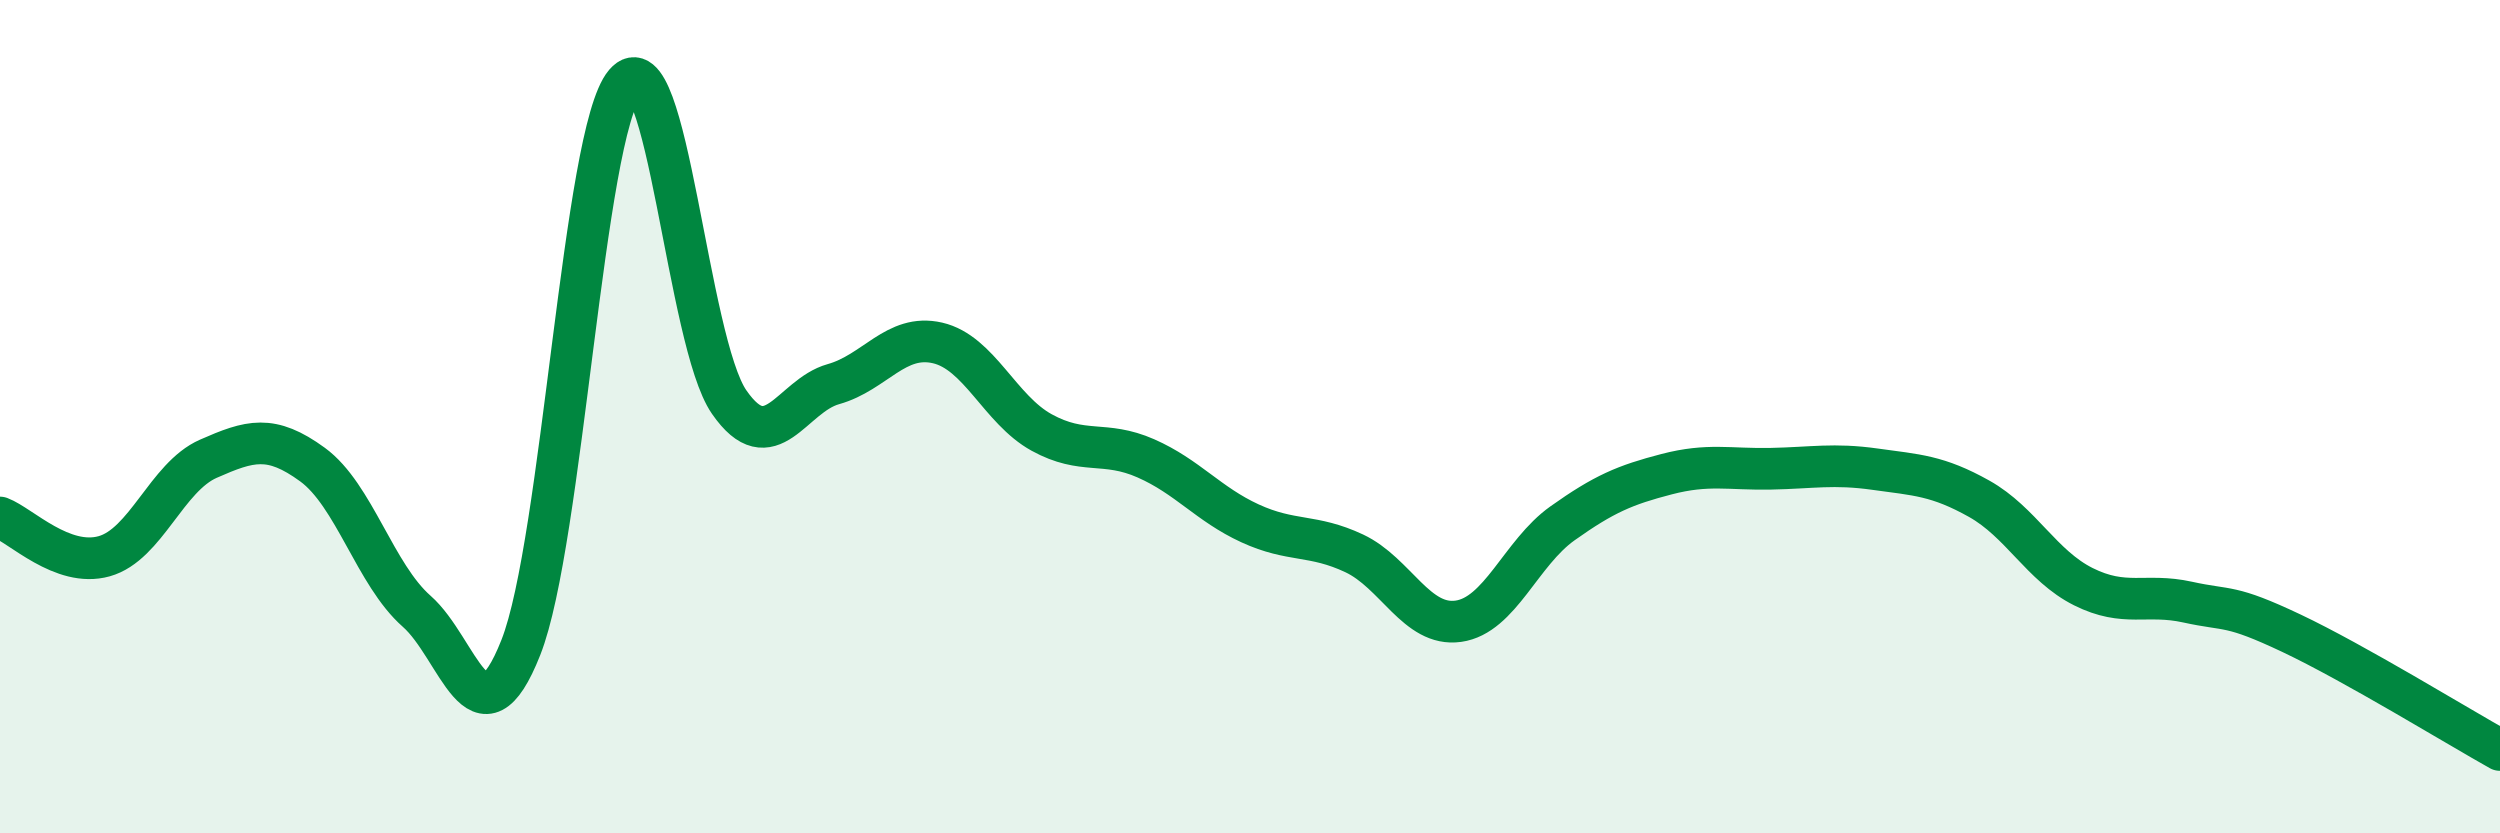 
    <svg width="60" height="20" viewBox="0 0 60 20" xmlns="http://www.w3.org/2000/svg">
      <path
        d="M 0,12.42 C 0.5,12.61 1.5,13.63 2.5,13.35 C 3.5,13.07 4,11.45 5,11.01 C 6,10.57 6.5,10.42 7.5,11.15 C 8.5,11.88 9,13.79 10,14.67 C 11,15.55 11.5,18.07 12.5,15.54 C 13.5,13.01 14,3.18 15,2 C 16,0.82 16.5,8.21 17.5,9.65 C 18.5,11.09 19,9.5 20,9.22 C 21,8.94 21.5,8 22.5,8.23 C 23.5,8.46 24,9.83 25,10.38 C 26,10.93 26.5,10.56 27.5,11 C 28.5,11.44 29,12.1 30,12.56 C 31,13.02 31.5,12.81 32.5,13.28 C 33.5,13.75 34,15.05 35,14.91 C 36,14.77 36.5,13.27 37.5,12.56 C 38.5,11.85 39,11.64 40,11.38 C 41,11.12 41.5,11.27 42.5,11.25 C 43.5,11.23 44,11.12 45,11.26 C 46,11.4 46.5,11.41 47.5,11.97 C 48.5,12.53 49,13.58 50,14.08 C 51,14.58 51.5,14.23 52.5,14.45 C 53.5,14.67 53.5,14.49 55,15.2 C 56.5,15.91 59,17.44 60,18L60 20L0 20Z"
        fill="#008740"
        opacity="0.1"
        stroke-linecap="round"
        stroke-linejoin="round"
      />
      <path
        d="M 0,12.42 C 0.5,12.61 1.5,13.63 2.5,13.35 C 3.5,13.07 4,11.45 5,11.01 C 6,10.57 6.5,10.42 7.5,11.15 C 8.5,11.88 9,13.79 10,14.67 C 11,15.55 11.5,18.07 12.5,15.54 C 13.5,13.01 14,3.18 15,2 C 16,0.82 16.5,8.21 17.5,9.65 C 18.5,11.09 19,9.5 20,9.22 C 21,8.94 21.5,8 22.5,8.23 C 23.5,8.46 24,9.83 25,10.38 C 26,10.93 26.5,10.56 27.5,11 C 28.5,11.44 29,12.1 30,12.56 C 31,13.02 31.5,12.81 32.5,13.28 C 33.5,13.75 34,15.05 35,14.91 C 36,14.77 36.5,13.27 37.5,12.56 C 38.5,11.85 39,11.64 40,11.38 C 41,11.12 41.5,11.27 42.5,11.25 C 43.5,11.23 44,11.12 45,11.26 C 46,11.4 46.5,11.41 47.5,11.97 C 48.5,12.53 49,13.58 50,14.08 C 51,14.58 51.5,14.23 52.5,14.45 C 53.5,14.67 53.5,14.49 55,15.2 C 56.5,15.91 59,17.44 60,18"
        stroke="#008740"
        stroke-width="1"
        fill="none"
        stroke-linecap="round"
        stroke-linejoin="round"
      />
    </svg>
  